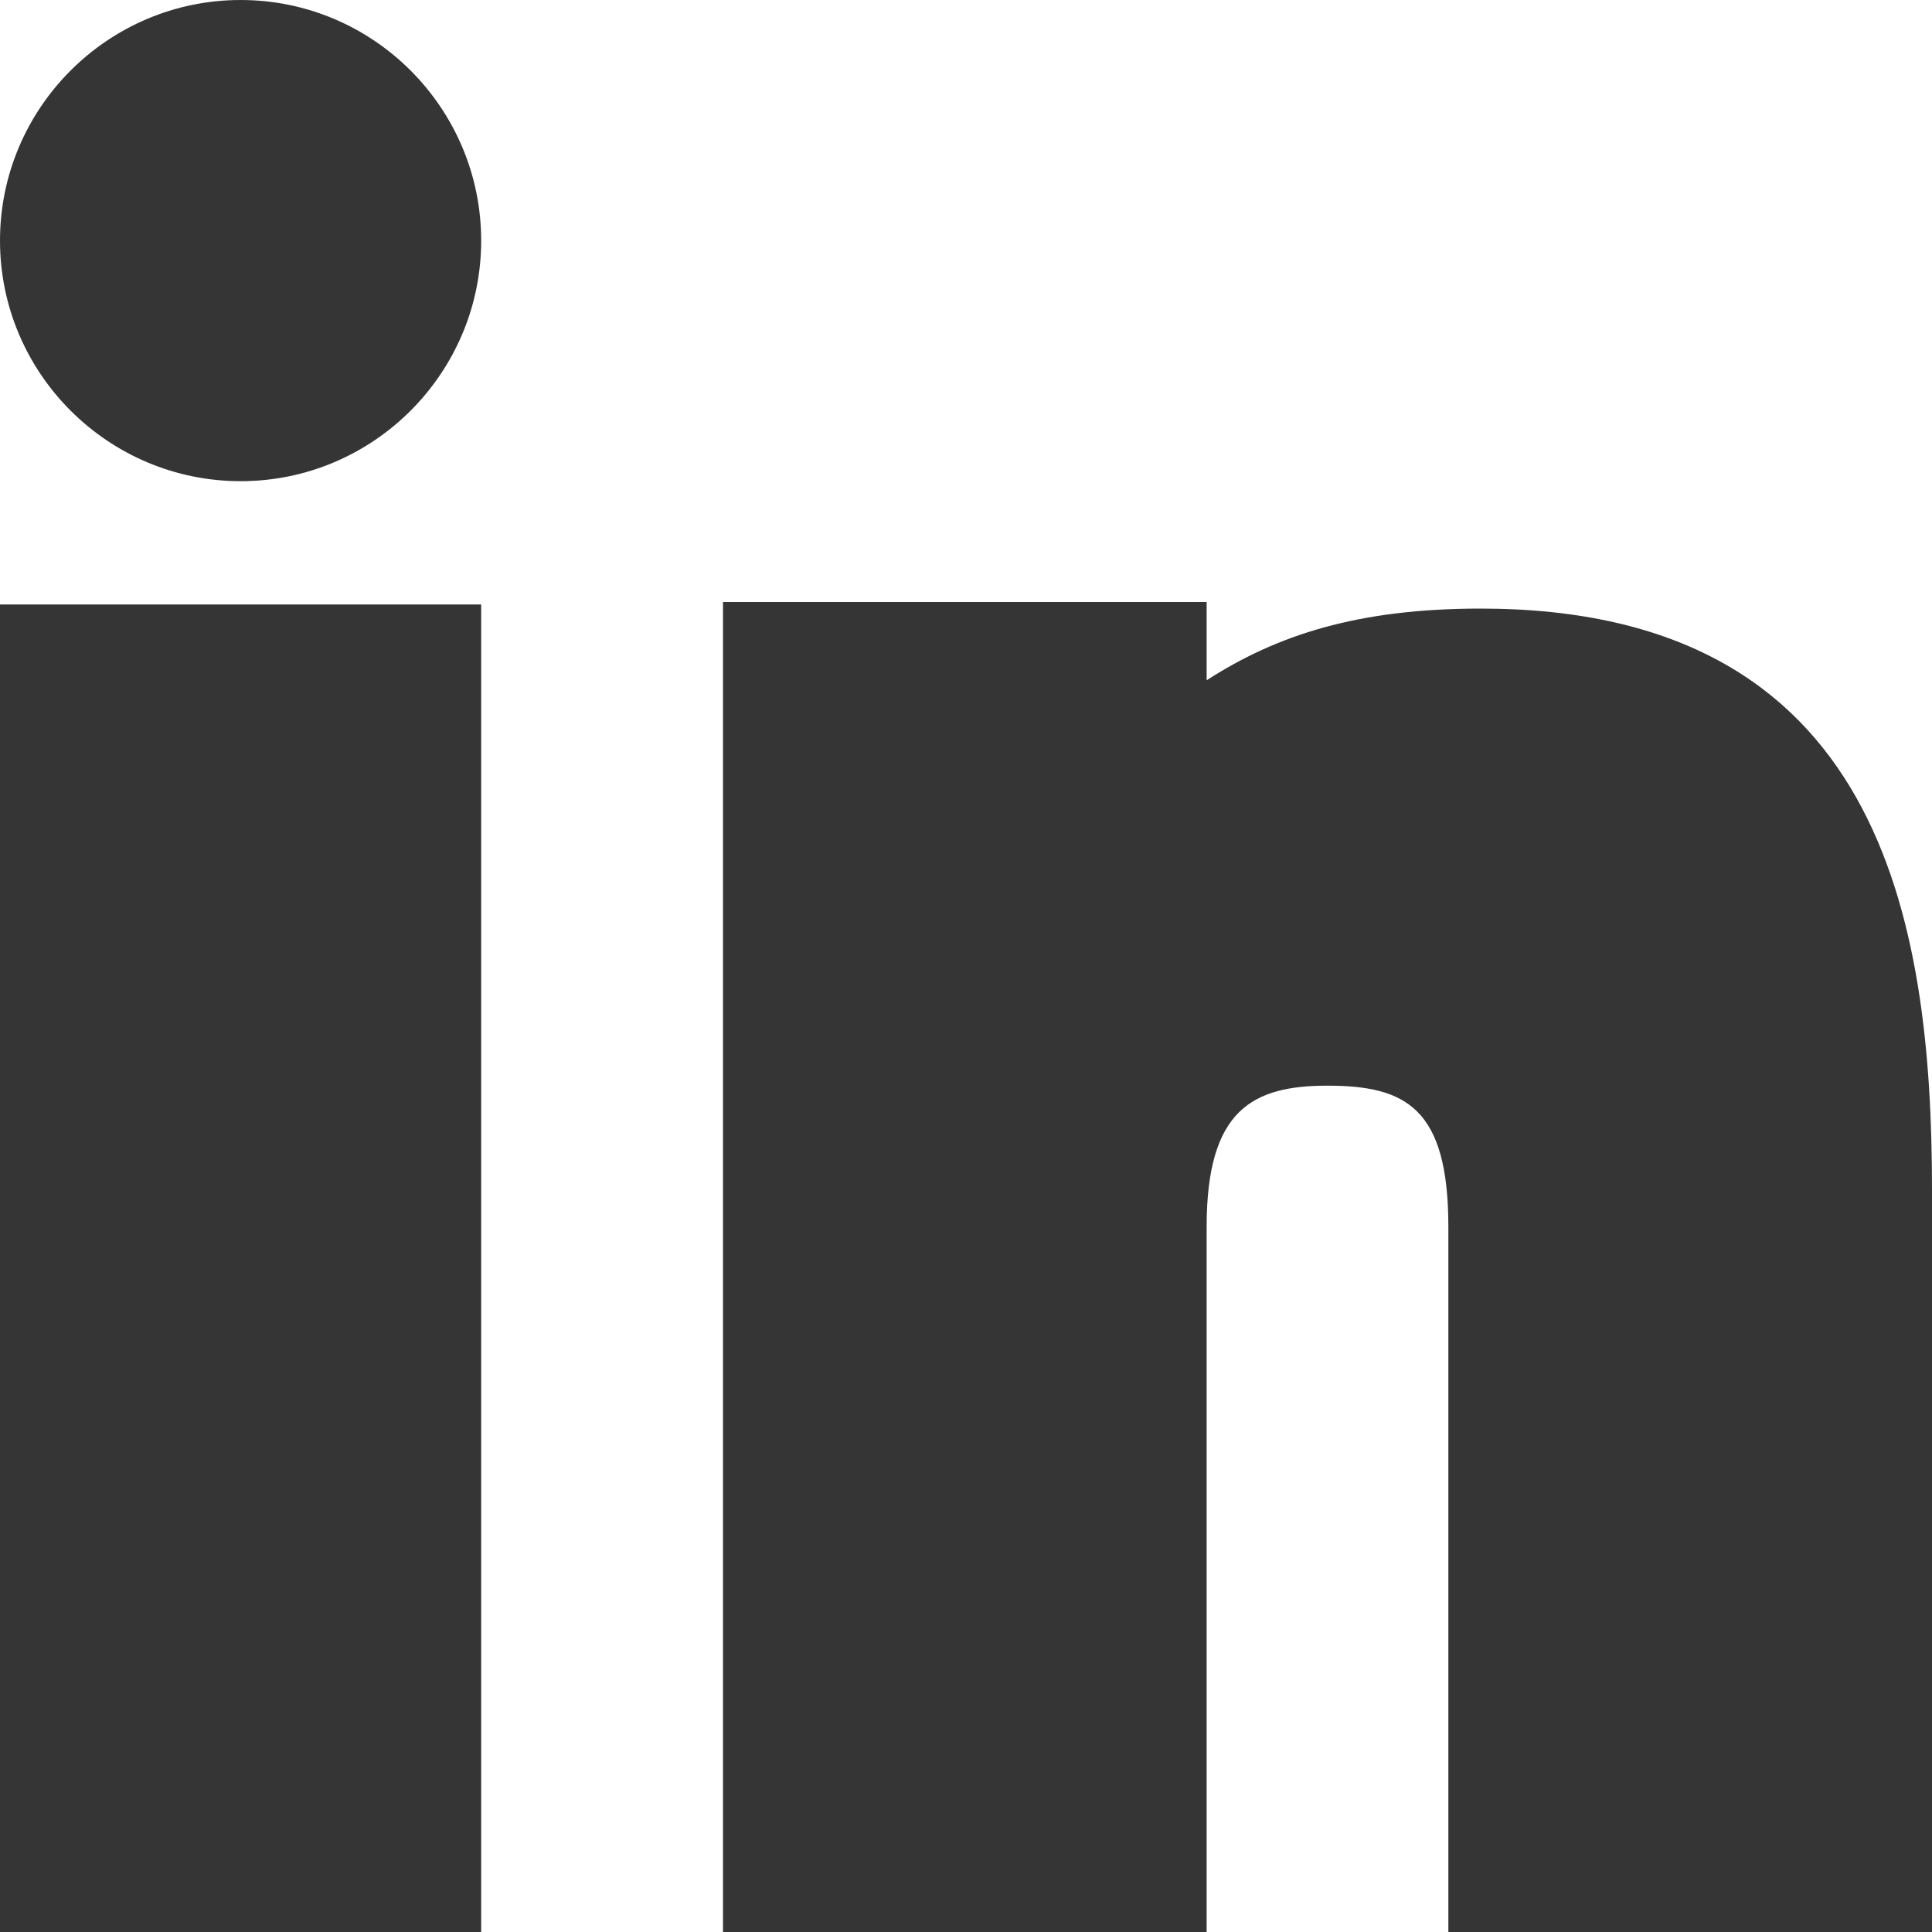 <svg width="18" height="18" viewBox="0 0 18 18" fill="none" xmlns="http://www.w3.org/2000/svg">
<path fill-rule="evenodd" clip-rule="evenodd" d="M4.483 5.632V18H0V5.632H4.483ZM11.242 5.609V6.338C11.896 5.916 12.651 5.67 13.795 5.67C17.522 5.67 18 8.564 18 11.085V18H13.494V11.429C13.494 10.324 13.099 10.115 12.368 10.115C11.673 10.115 11.242 10.336 11.242 11.429V18H6.736V5.609H11.242ZM2.242 0C3.478 0 4.483 1.006 4.483 2.242C4.483 3.477 3.478 4.483 2.242 4.483C1.006 4.483 0 3.477 0 2.242C0 1.006 1.006 0 2.242 0Z" fill="#353535"/>
</svg>
